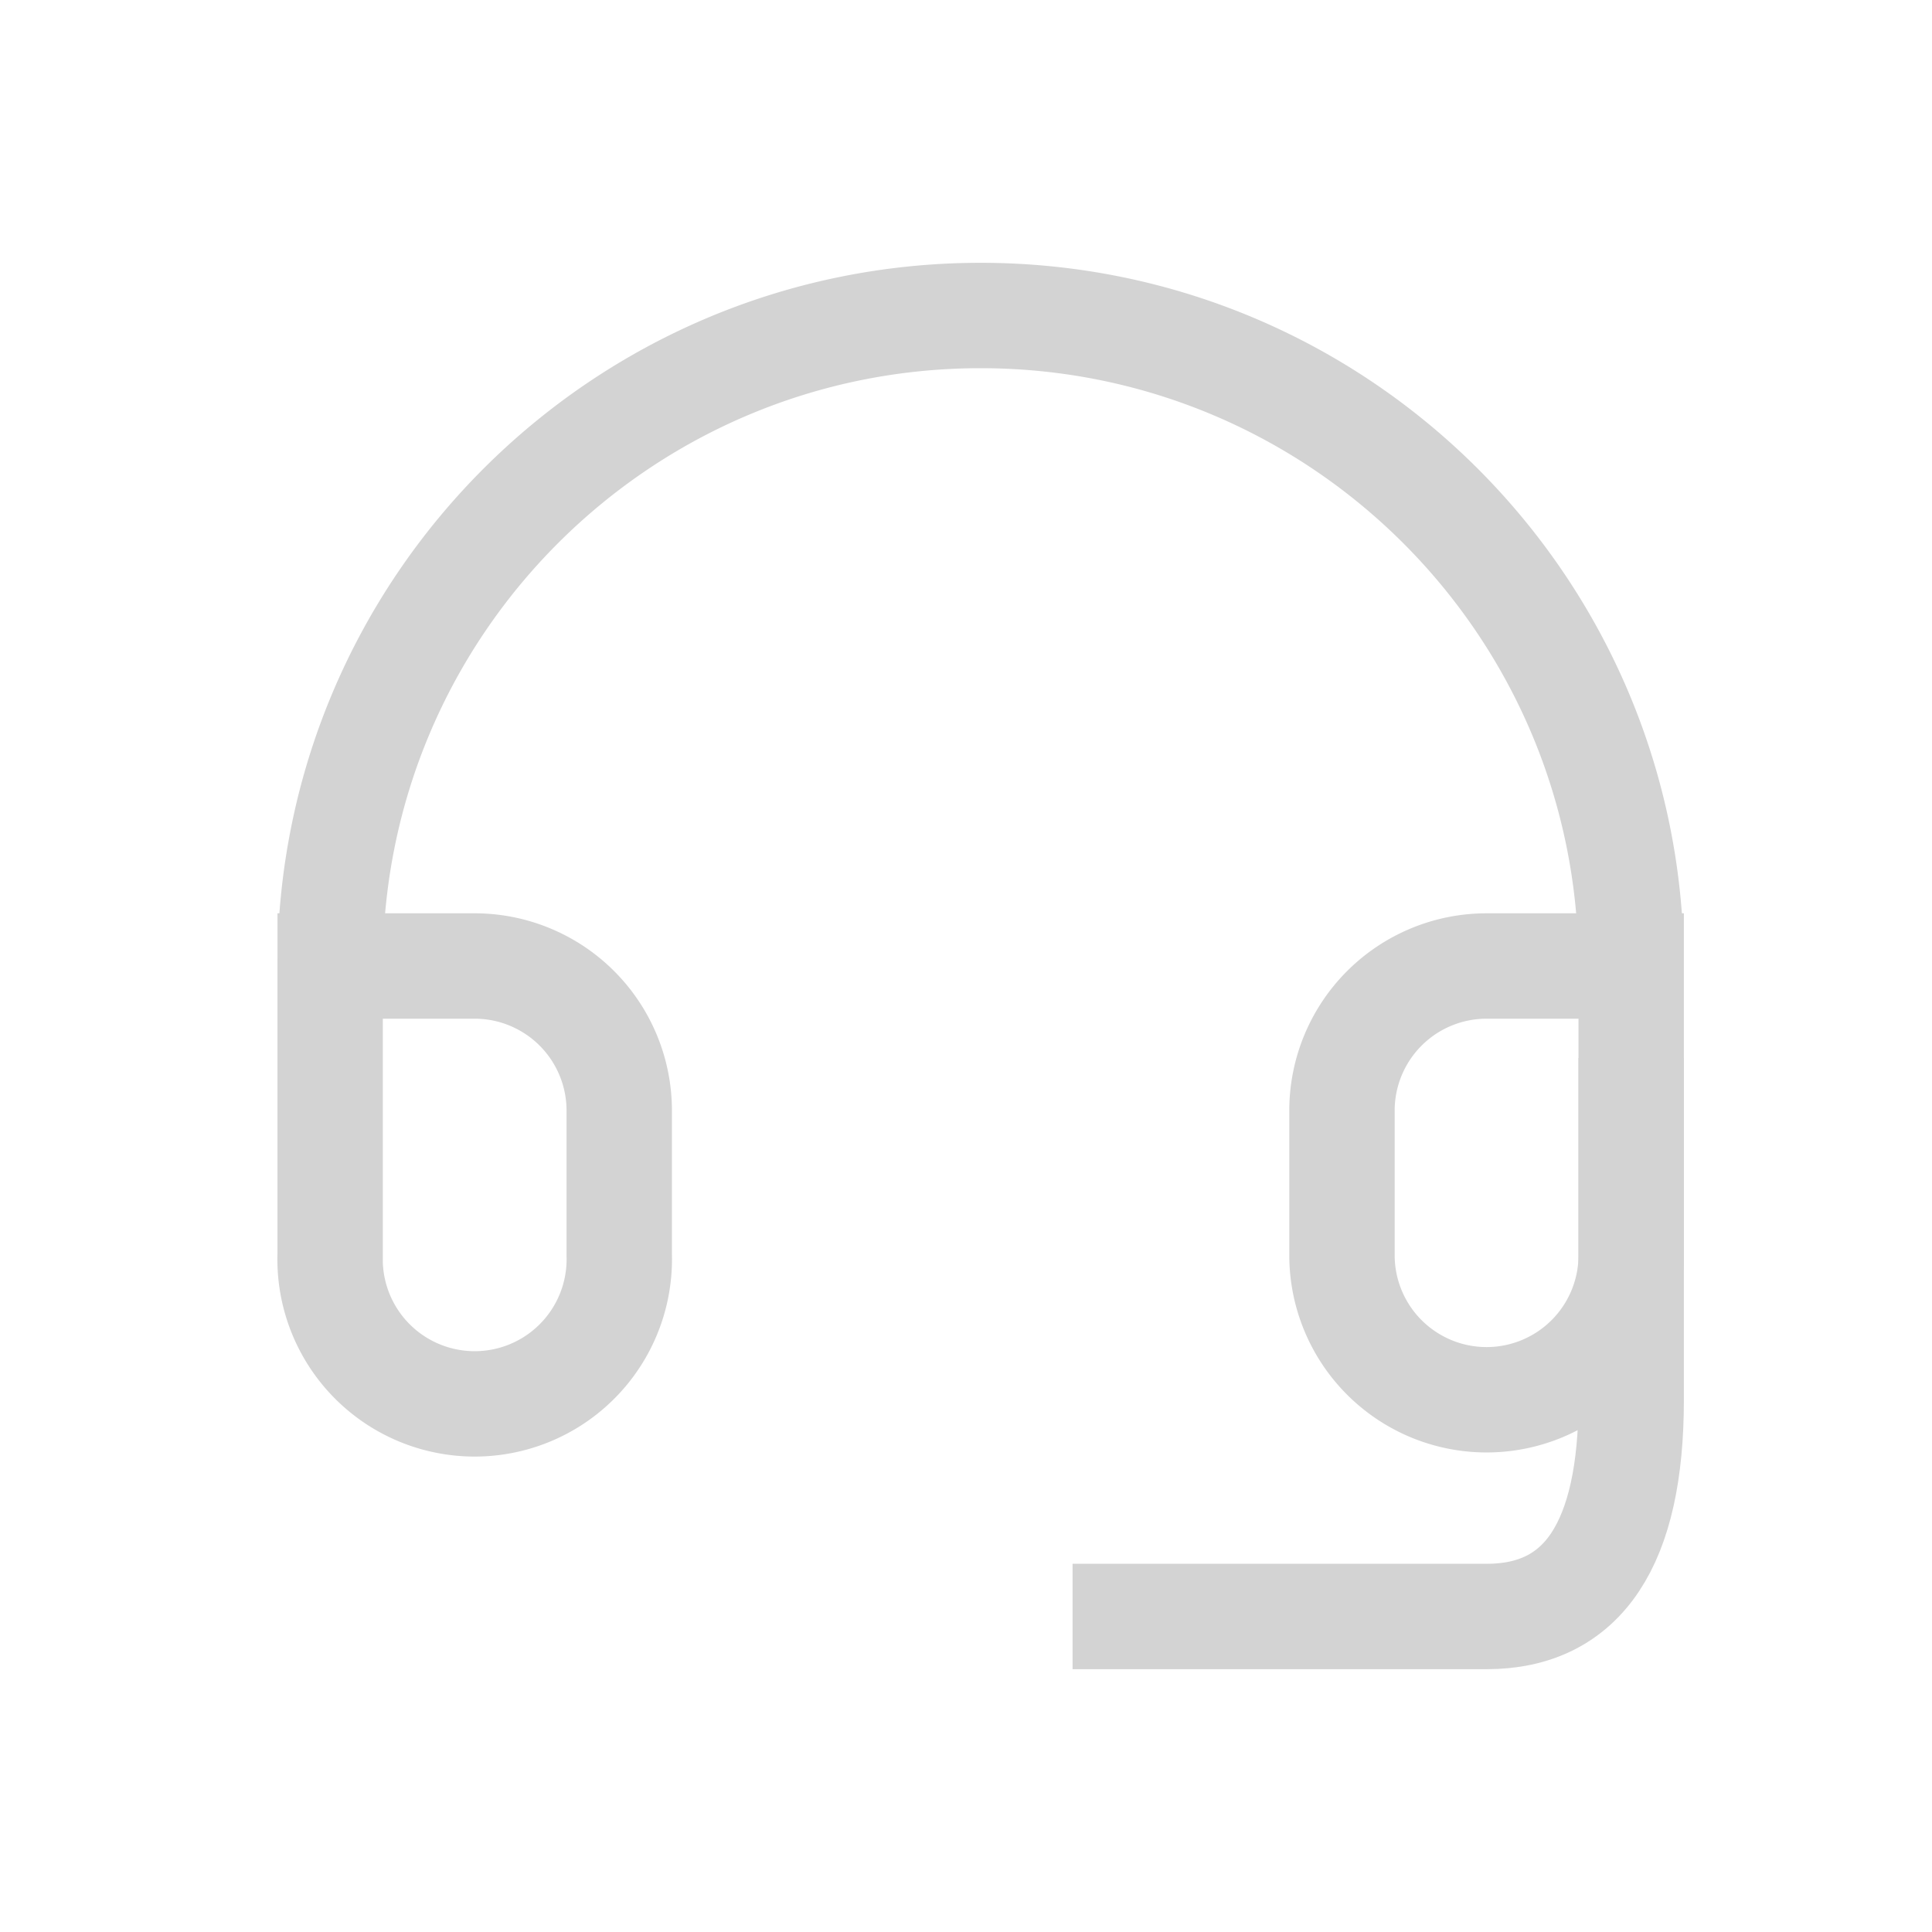 <svg xmlns="http://www.w3.org/2000/svg" width="33" height="33" fill="none"><path stroke="#D3D3D3" stroke-linecap="square" stroke-width="1.8" d="M27.861 16.5h-2.469a2.47 2.47 0 0 0-2.47 2.47v2.469a2.47 2.47 0 0 0 4.94 0V16.5Zm0 0c0-6.136-4.974-11.111-11.111-11.111-6.137 0-11.111 4.975-11.111 11.111v4.939a2.47 2.47 0 1 0 4.938 0v-2.47a2.47 2.47 0 0 0-2.47-2.469H5.64"/><path stroke="#D3D3D3" stroke-linecap="square" stroke-width="1.8" d="M27.862 18.97v4.937c0 2.47-.823 3.704-2.47 3.704H19.22"/></svg>